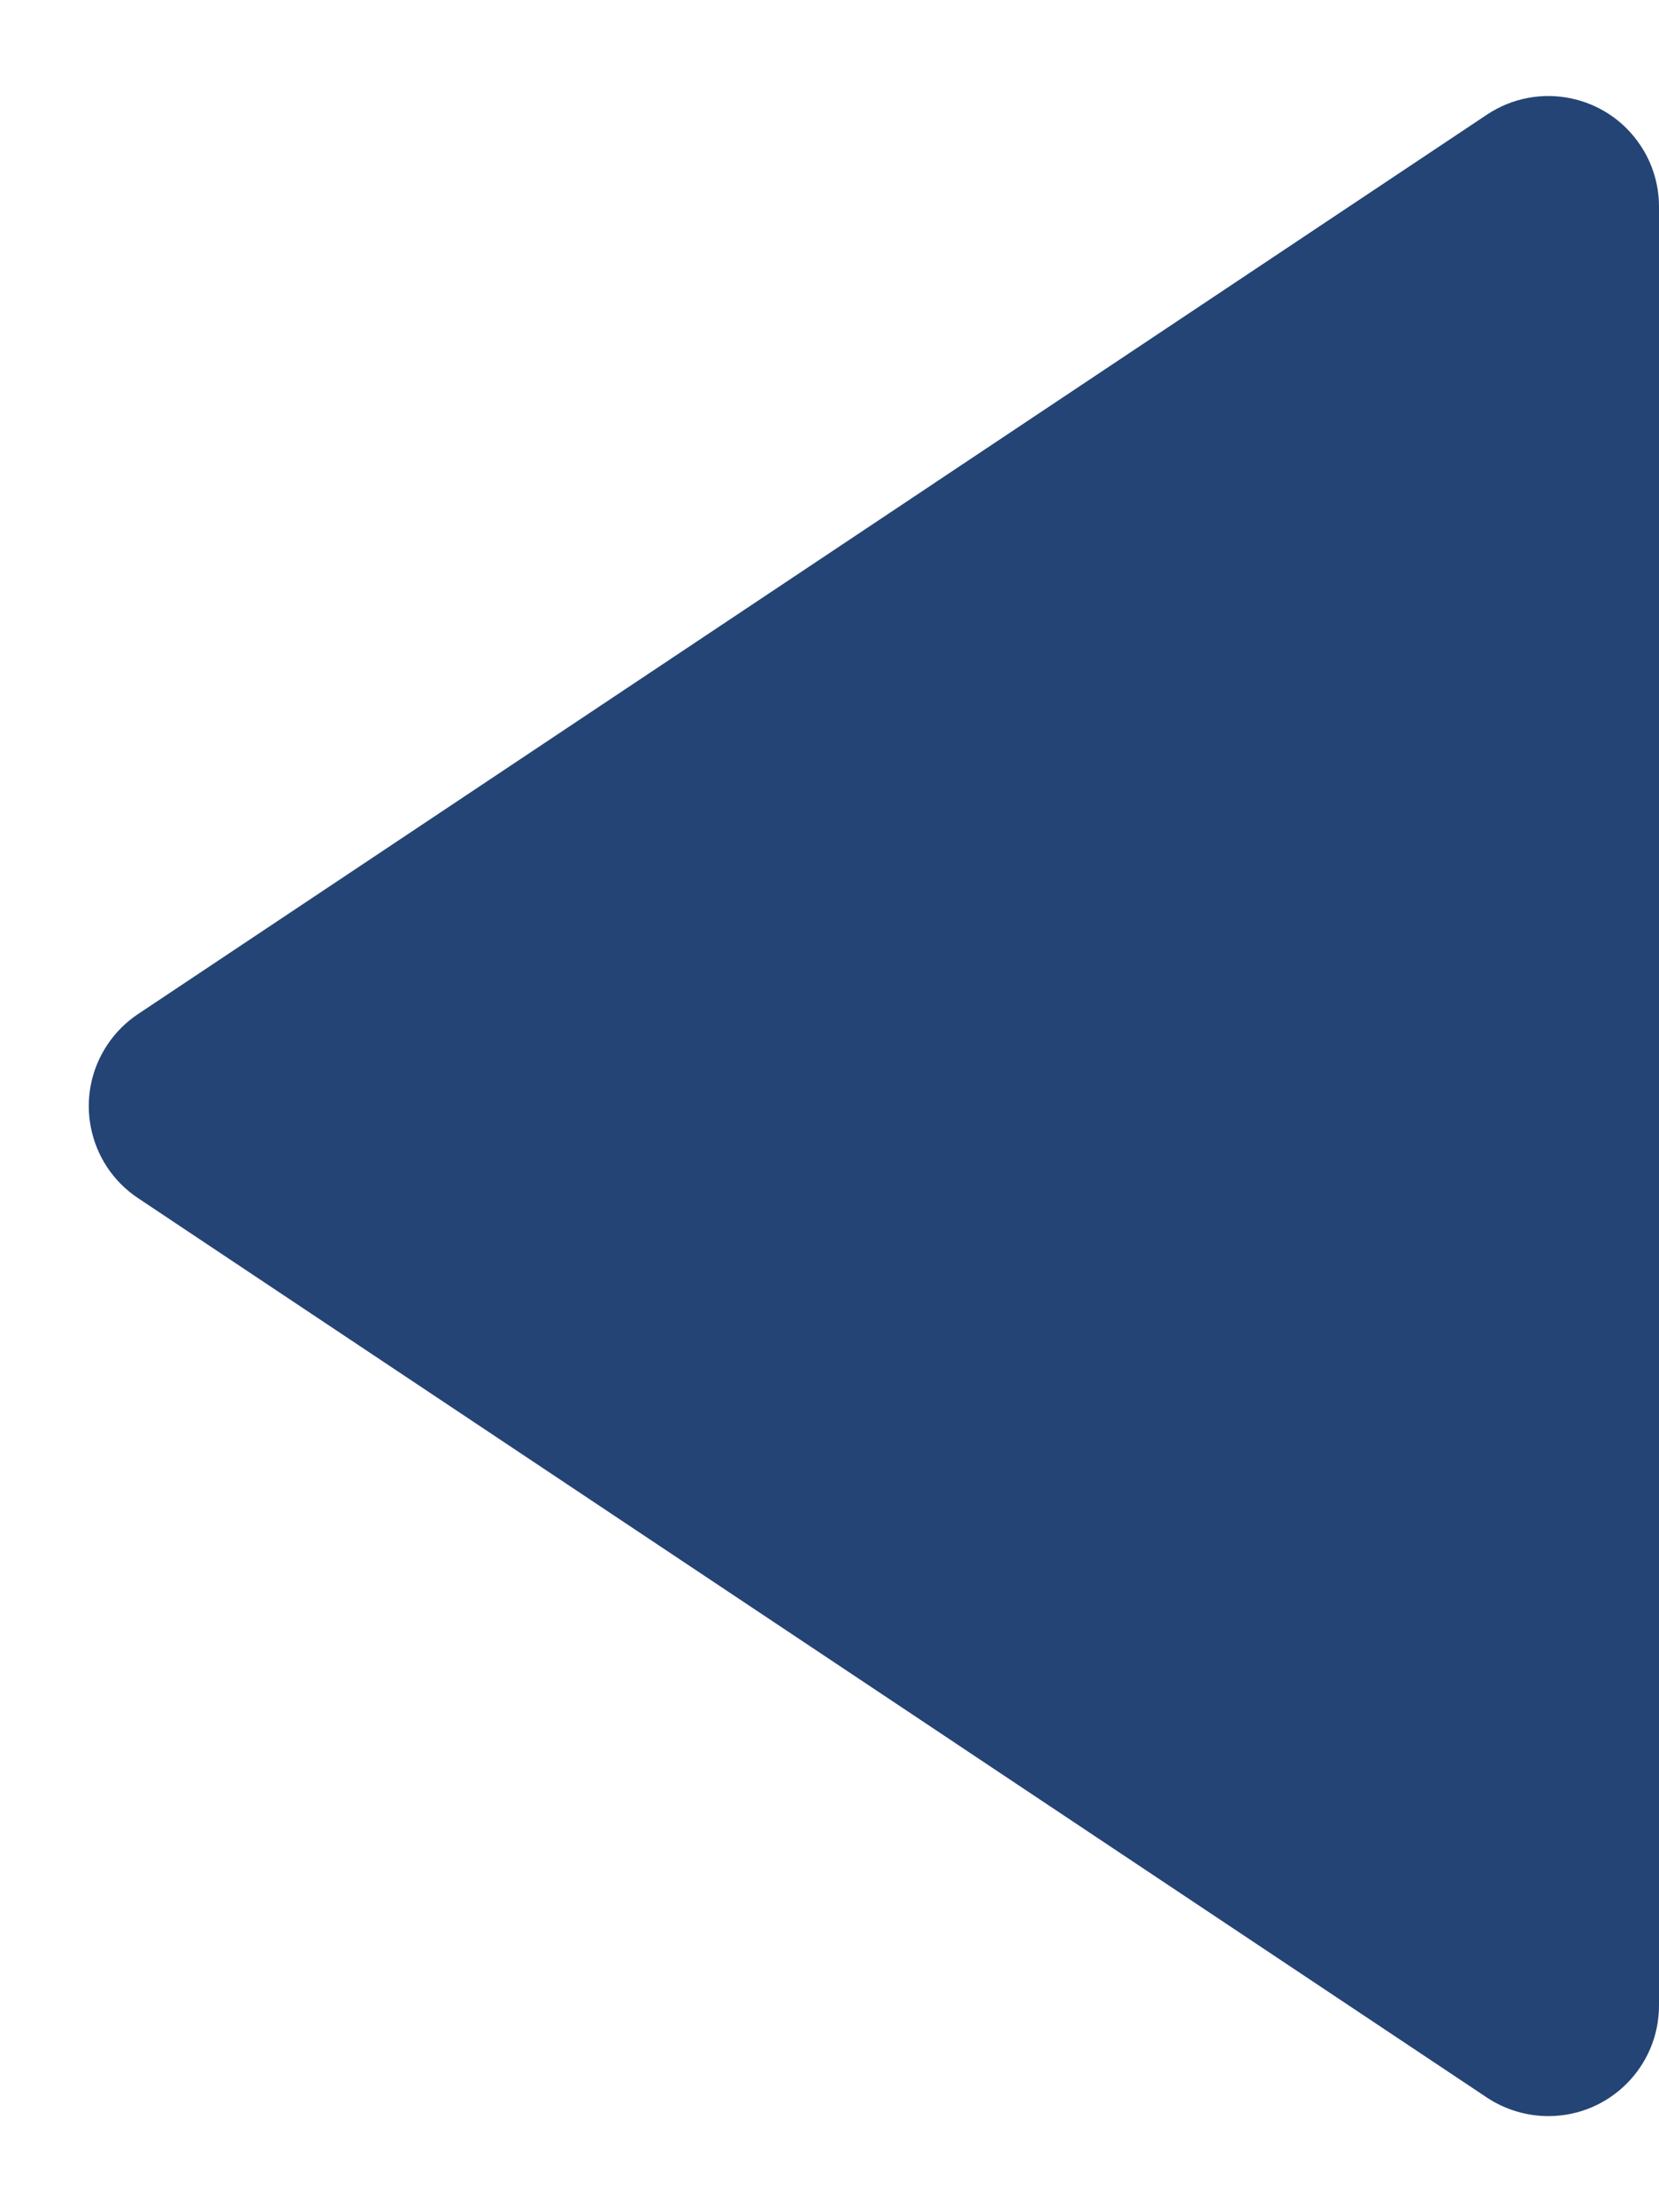 <?xml version="1.0" encoding="UTF-8"?> <svg xmlns="http://www.w3.org/2000/svg" xmlns:xlink="http://www.w3.org/1999/xlink" width="15px" height="20px" viewBox="0 0 15 20" version="1.1"><title>Triangle Copy</title><desc>Created with Sketch.</desc><g id="Current" stroke="none" stroke-width="1" fill="none" fill-rule="evenodd"><g id="1-Home" transform="translate(-687, -2764)" fill="#244475"><g id="Group-13" transform="translate(19, 2185)"><g id="Group-7" transform="translate(641, 554)"><path d="M35.332,28.748 L43.464,40.945 C43.77,41.405 43.646,42.026 43.186,42.332 C43.022,42.442 42.829,42.5 42.631,42.5 L26.369,42.5 C25.816,42.5 25.369,42.052 25.369,41.5 C25.369,41.303 25.427,41.11 25.536,40.945 L33.668,28.748 C33.974,28.289 34.595,28.164 35.055,28.471 C35.165,28.544 35.259,28.638 35.332,28.748 Z" id="Triangle-Copy" transform="translate(34.5, 35) rotate(-90) translate(-34.5, -35) "></path></g></g></g></g></svg> 